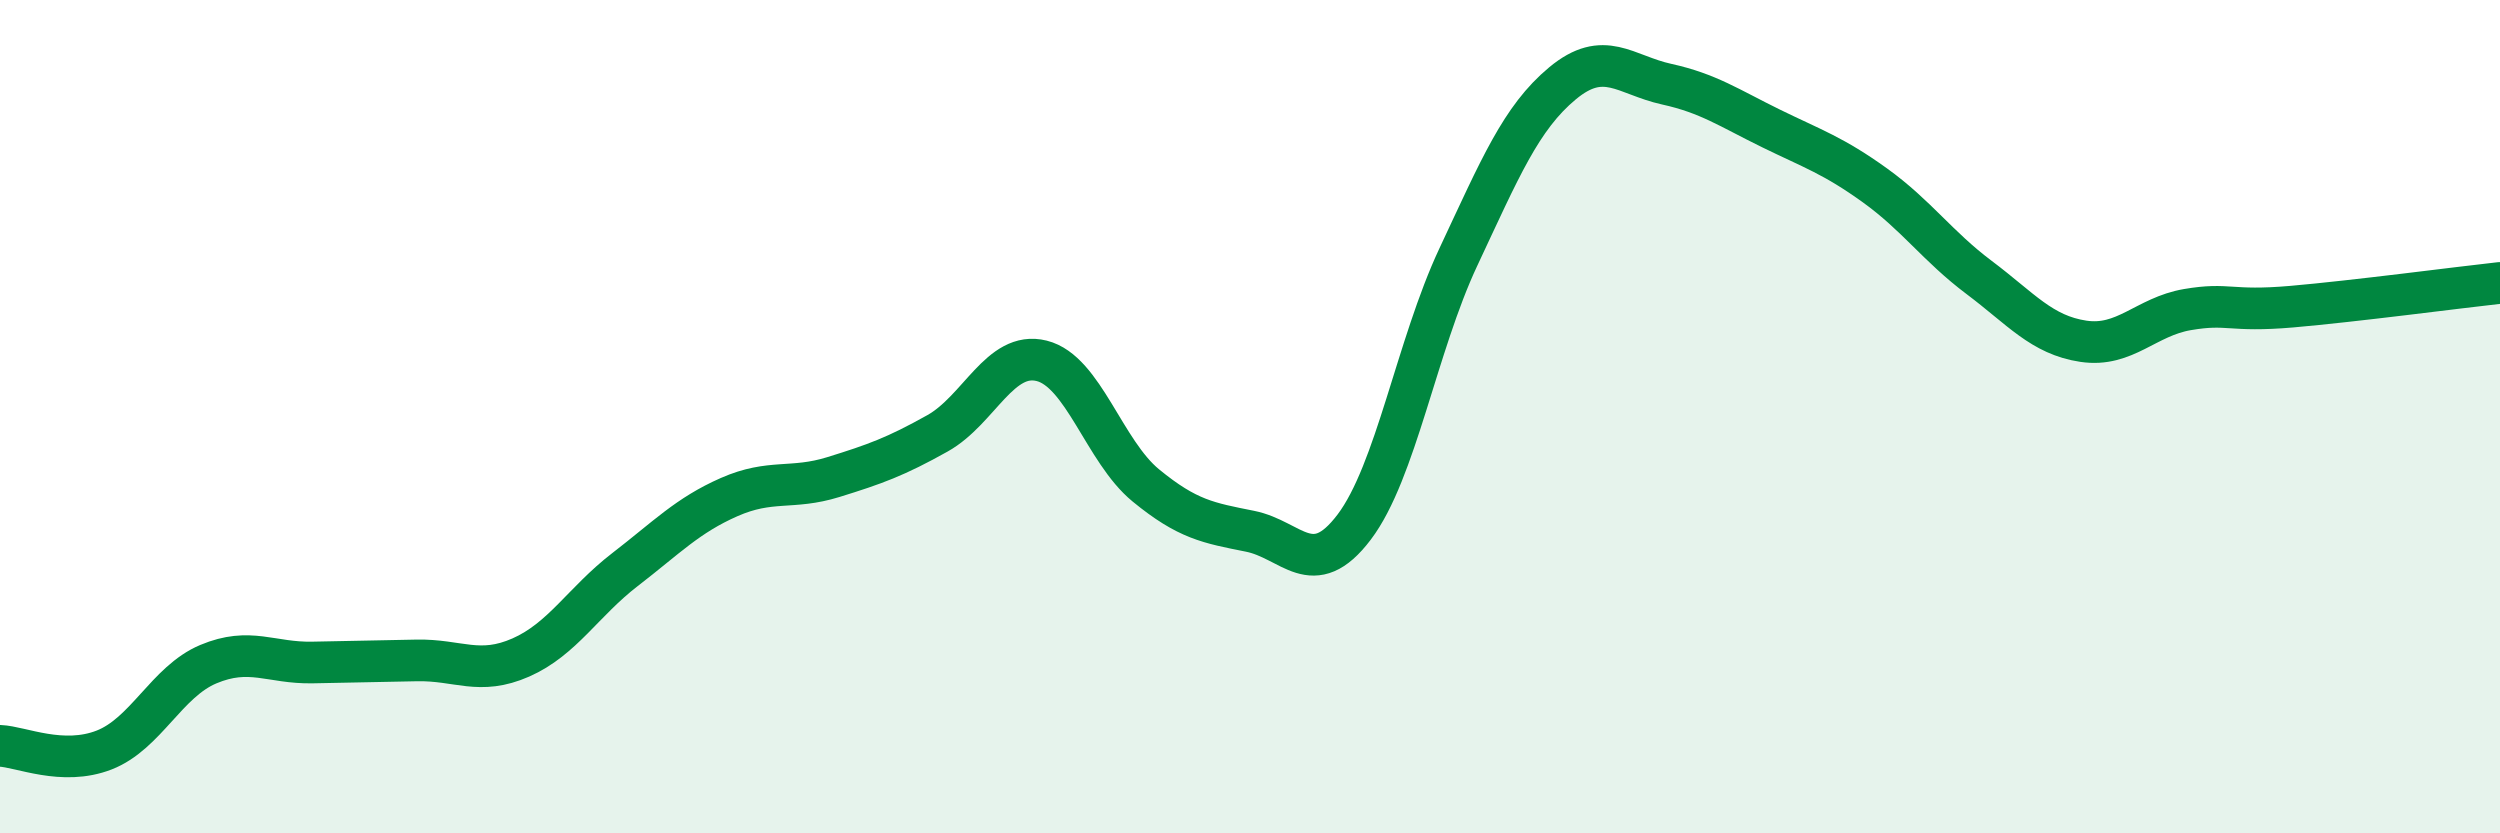 
    <svg width="60" height="20" viewBox="0 0 60 20" xmlns="http://www.w3.org/2000/svg">
      <path
        d="M 0,17.9 C 0.5,17.92 1.5,18.39 2.5,18 C 3.5,17.61 4,16.36 5,15.94 C 6,15.52 6.5,15.92 7.5,15.9 C 8.5,15.88 9,15.87 10,15.85 C 11,15.83 11.5,16.22 12.5,15.78 C 13.5,15.34 14,14.44 15,13.67 C 16,12.9 16.5,12.37 17.5,11.93 C 18.5,11.49 19,11.76 20,11.45 C 21,11.14 21.5,10.96 22.5,10.4 C 23.5,9.84 24,8.41 25,8.66 C 26,8.91 26.5,10.83 27.5,11.65 C 28.5,12.47 29,12.55 30,12.75 C 31,12.95 31.5,13.97 32.5,12.65 C 33.5,11.33 34,8.3 35,6.17 C 36,4.04 36.5,2.83 37.5,2 C 38.5,1.17 39,1.8 40,2.02 C 41,2.24 41.5,2.59 42.5,3.08 C 43.5,3.57 44,3.73 45,4.45 C 46,5.17 46.5,5.91 47.5,6.66 C 48.5,7.41 49,8.04 50,8.19 C 51,8.34 51.5,7.6 52.5,7.43 C 53.5,7.26 53.5,7.49 55,7.36 C 56.5,7.23 59,6.9 60,6.79L60 20L0 20Z"
        fill="#008740"
        opacity="0.1"
        stroke-linecap="round"
        stroke-linejoin="round"
      />
      <path
        d="M 0,17.9 C 0.5,17.92 1.5,18.39 2.5,18 C 3.5,17.61 4,16.36 5,15.94 C 6,15.52 6.5,15.92 7.5,15.9 C 8.5,15.88 9,15.87 10,15.85 C 11,15.83 11.5,16.22 12.5,15.78 C 13.5,15.34 14,14.44 15,13.67 C 16,12.9 16.5,12.37 17.5,11.93 C 18.5,11.49 19,11.76 20,11.45 C 21,11.14 21.5,10.96 22.5,10.4 C 23.5,9.84 24,8.41 25,8.66 C 26,8.91 26.5,10.83 27.5,11.65 C 28.5,12.47 29,12.55 30,12.75 C 31,12.95 31.5,13.97 32.5,12.65 C 33.5,11.33 34,8.3 35,6.17 C 36,4.04 36.5,2.83 37.5,2 C 38.5,1.17 39,1.8 40,2.02 C 41,2.24 41.5,2.59 42.5,3.08 C 43.5,3.57 44,3.73 45,4.45 C 46,5.17 46.5,5.91 47.5,6.66 C 48.5,7.41 49,8.04 50,8.19 C 51,8.34 51.5,7.6 52.5,7.43 C 53.5,7.26 53.5,7.49 55,7.36 C 56.5,7.23 59,6.9 60,6.79"
        stroke="#008740"
        stroke-width="1"
        fill="none"
        stroke-linecap="round"
        stroke-linejoin="round"
      />
    </svg>
  